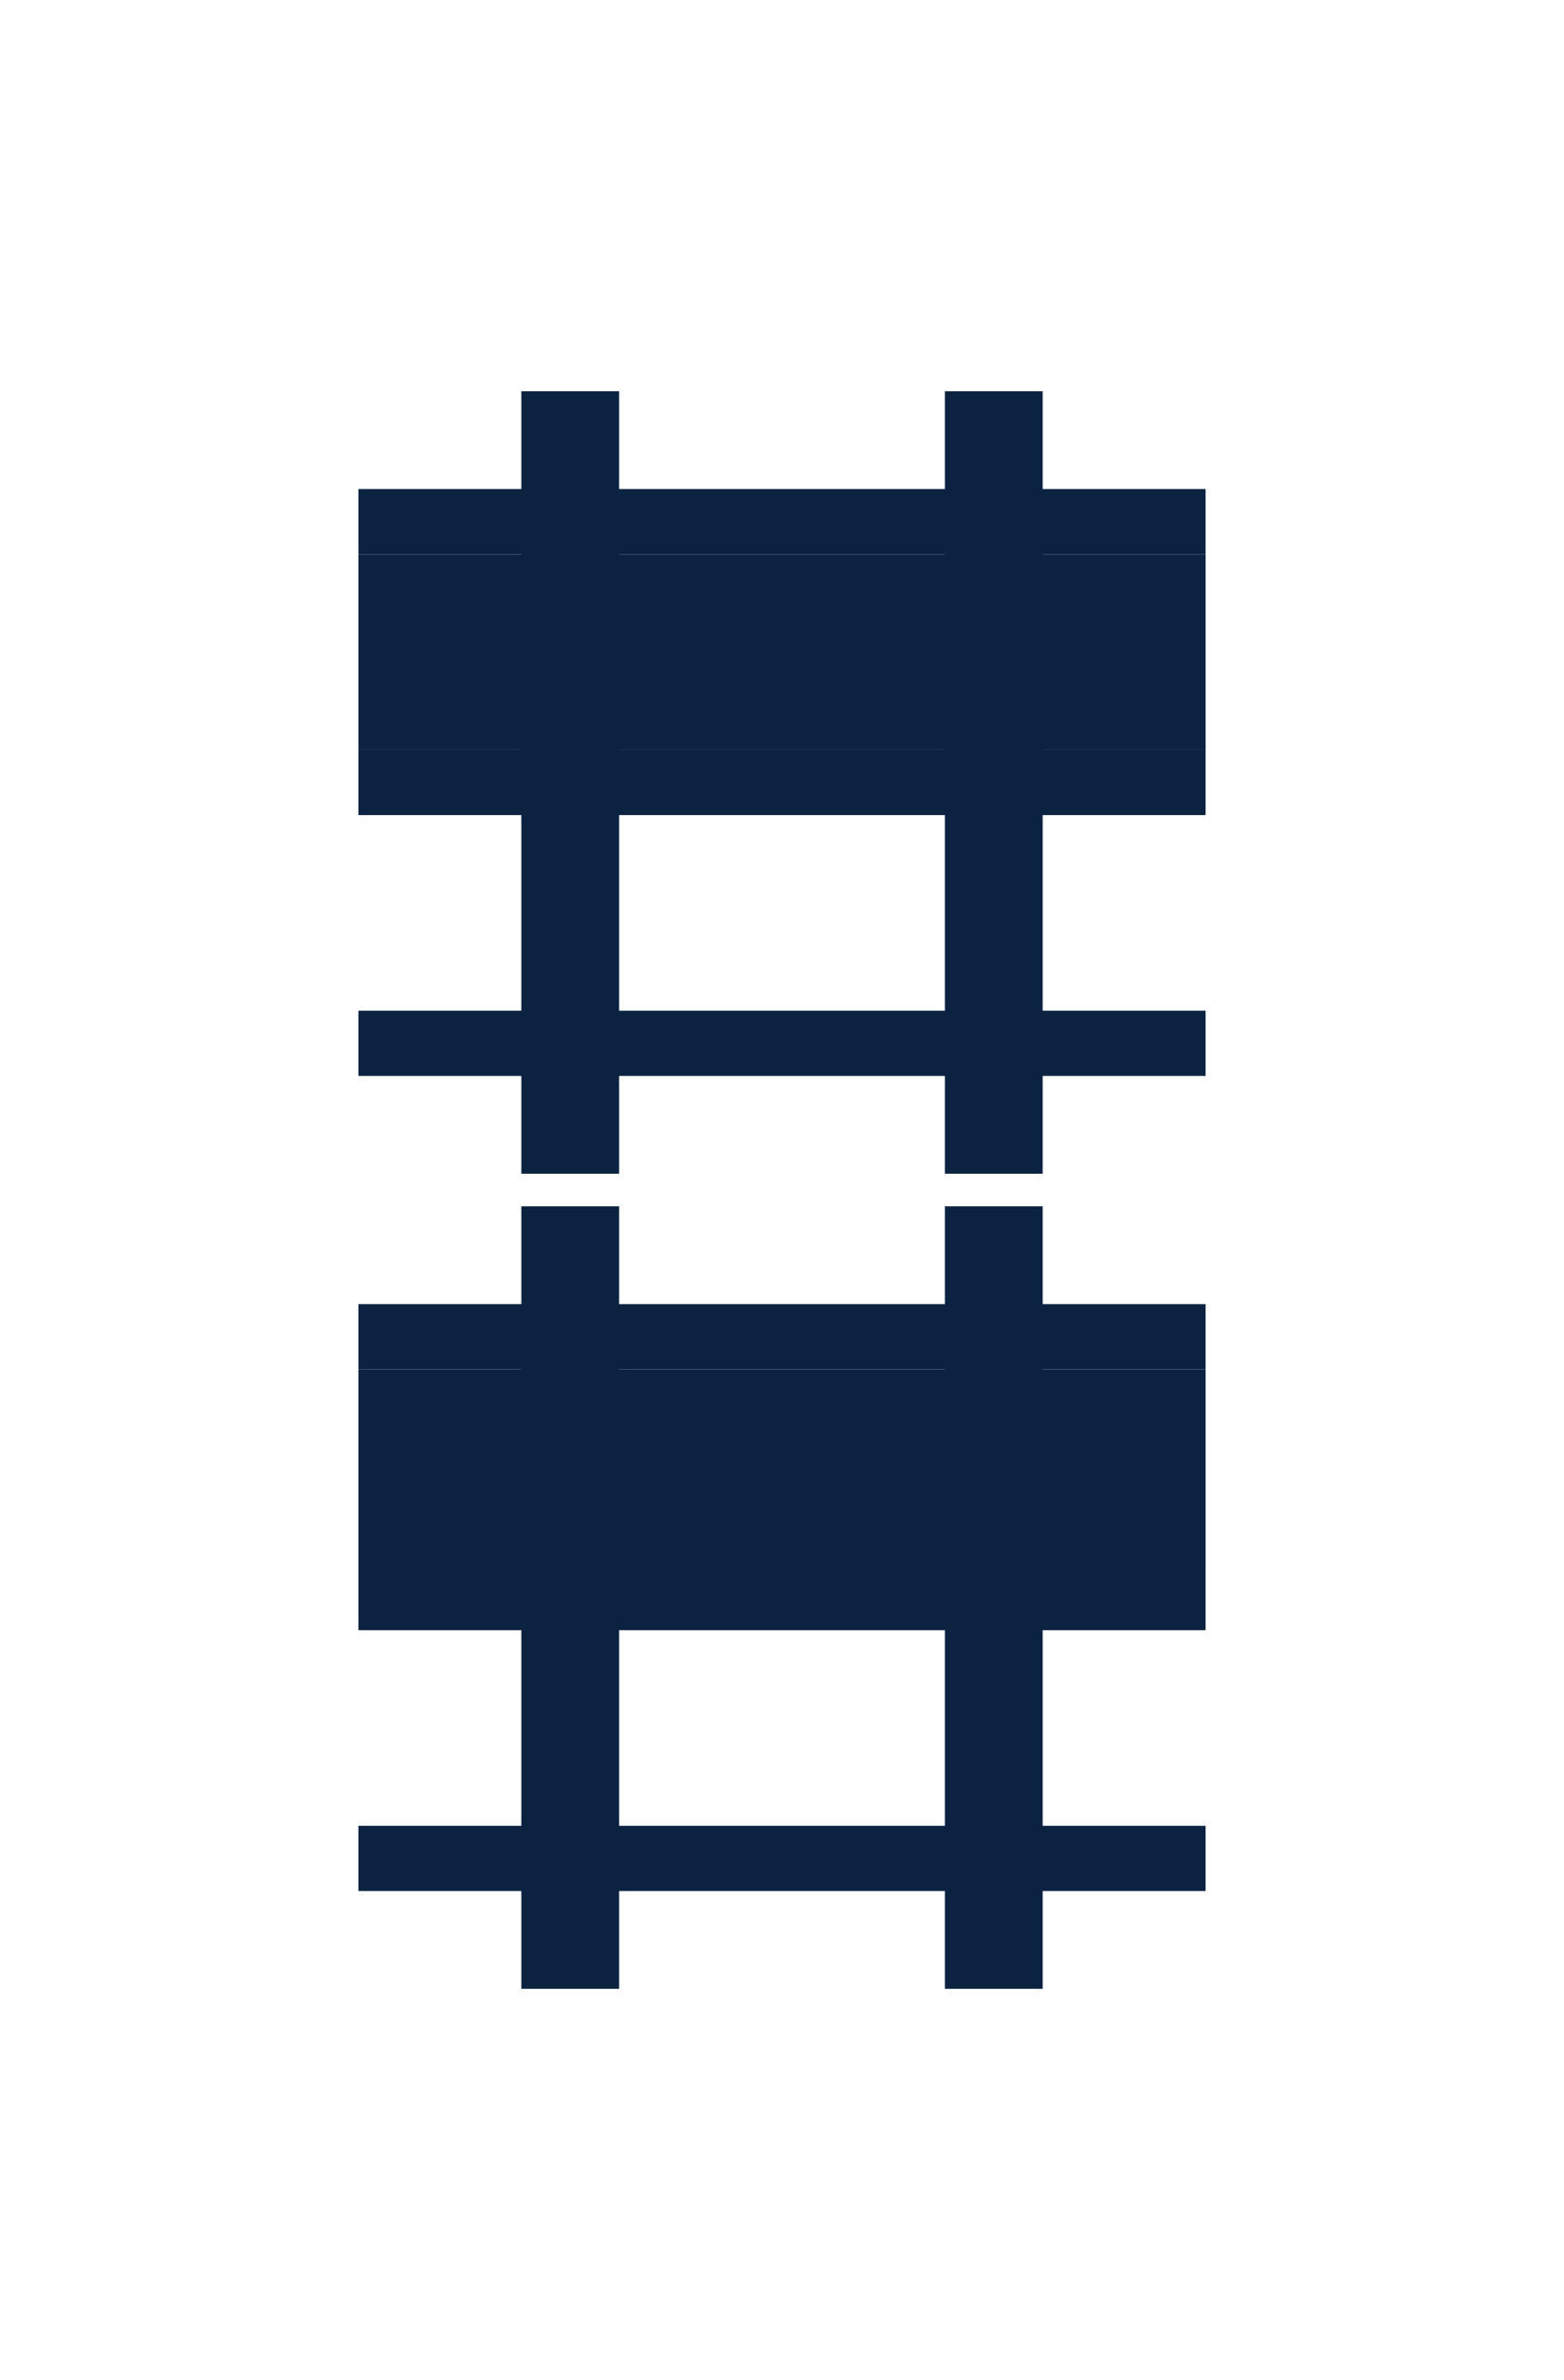 <svg xmlns="http://www.w3.org/2000/svg" fill="none" viewBox="0 0 48 73" height="73" width="48">
<rect fill="#0B2341" height="24" width="3" y="12" x="16"></rect>
<rect fill="#0B2341" height="24" width="3" y="12" x="29"></rect>
<path fill="#0B2341" d="M37 17V15H11V17L37 17ZM19 37H16V40H11V42H16V48H11V50H16V56H11V58H16V61H19V58H29V61H32V58H37V56H32V50H37V48H32V42H37V40H32V37H29V40L19 40V37ZM29 42L19 42V48H29V42ZM29 50H19V56H29V50ZM37 25V23L11 23V25L37 25ZM37 33V31L11 31V33L37 33Z" clip-rule="evenodd" fill-rule="evenodd"></path>
<rect fill="#0B2341" height="6" width="26" y="17" x="11"></rect>
<rect fill="#0B2341" height="6" width="26" y="42" x="11"></rect>
</svg>
